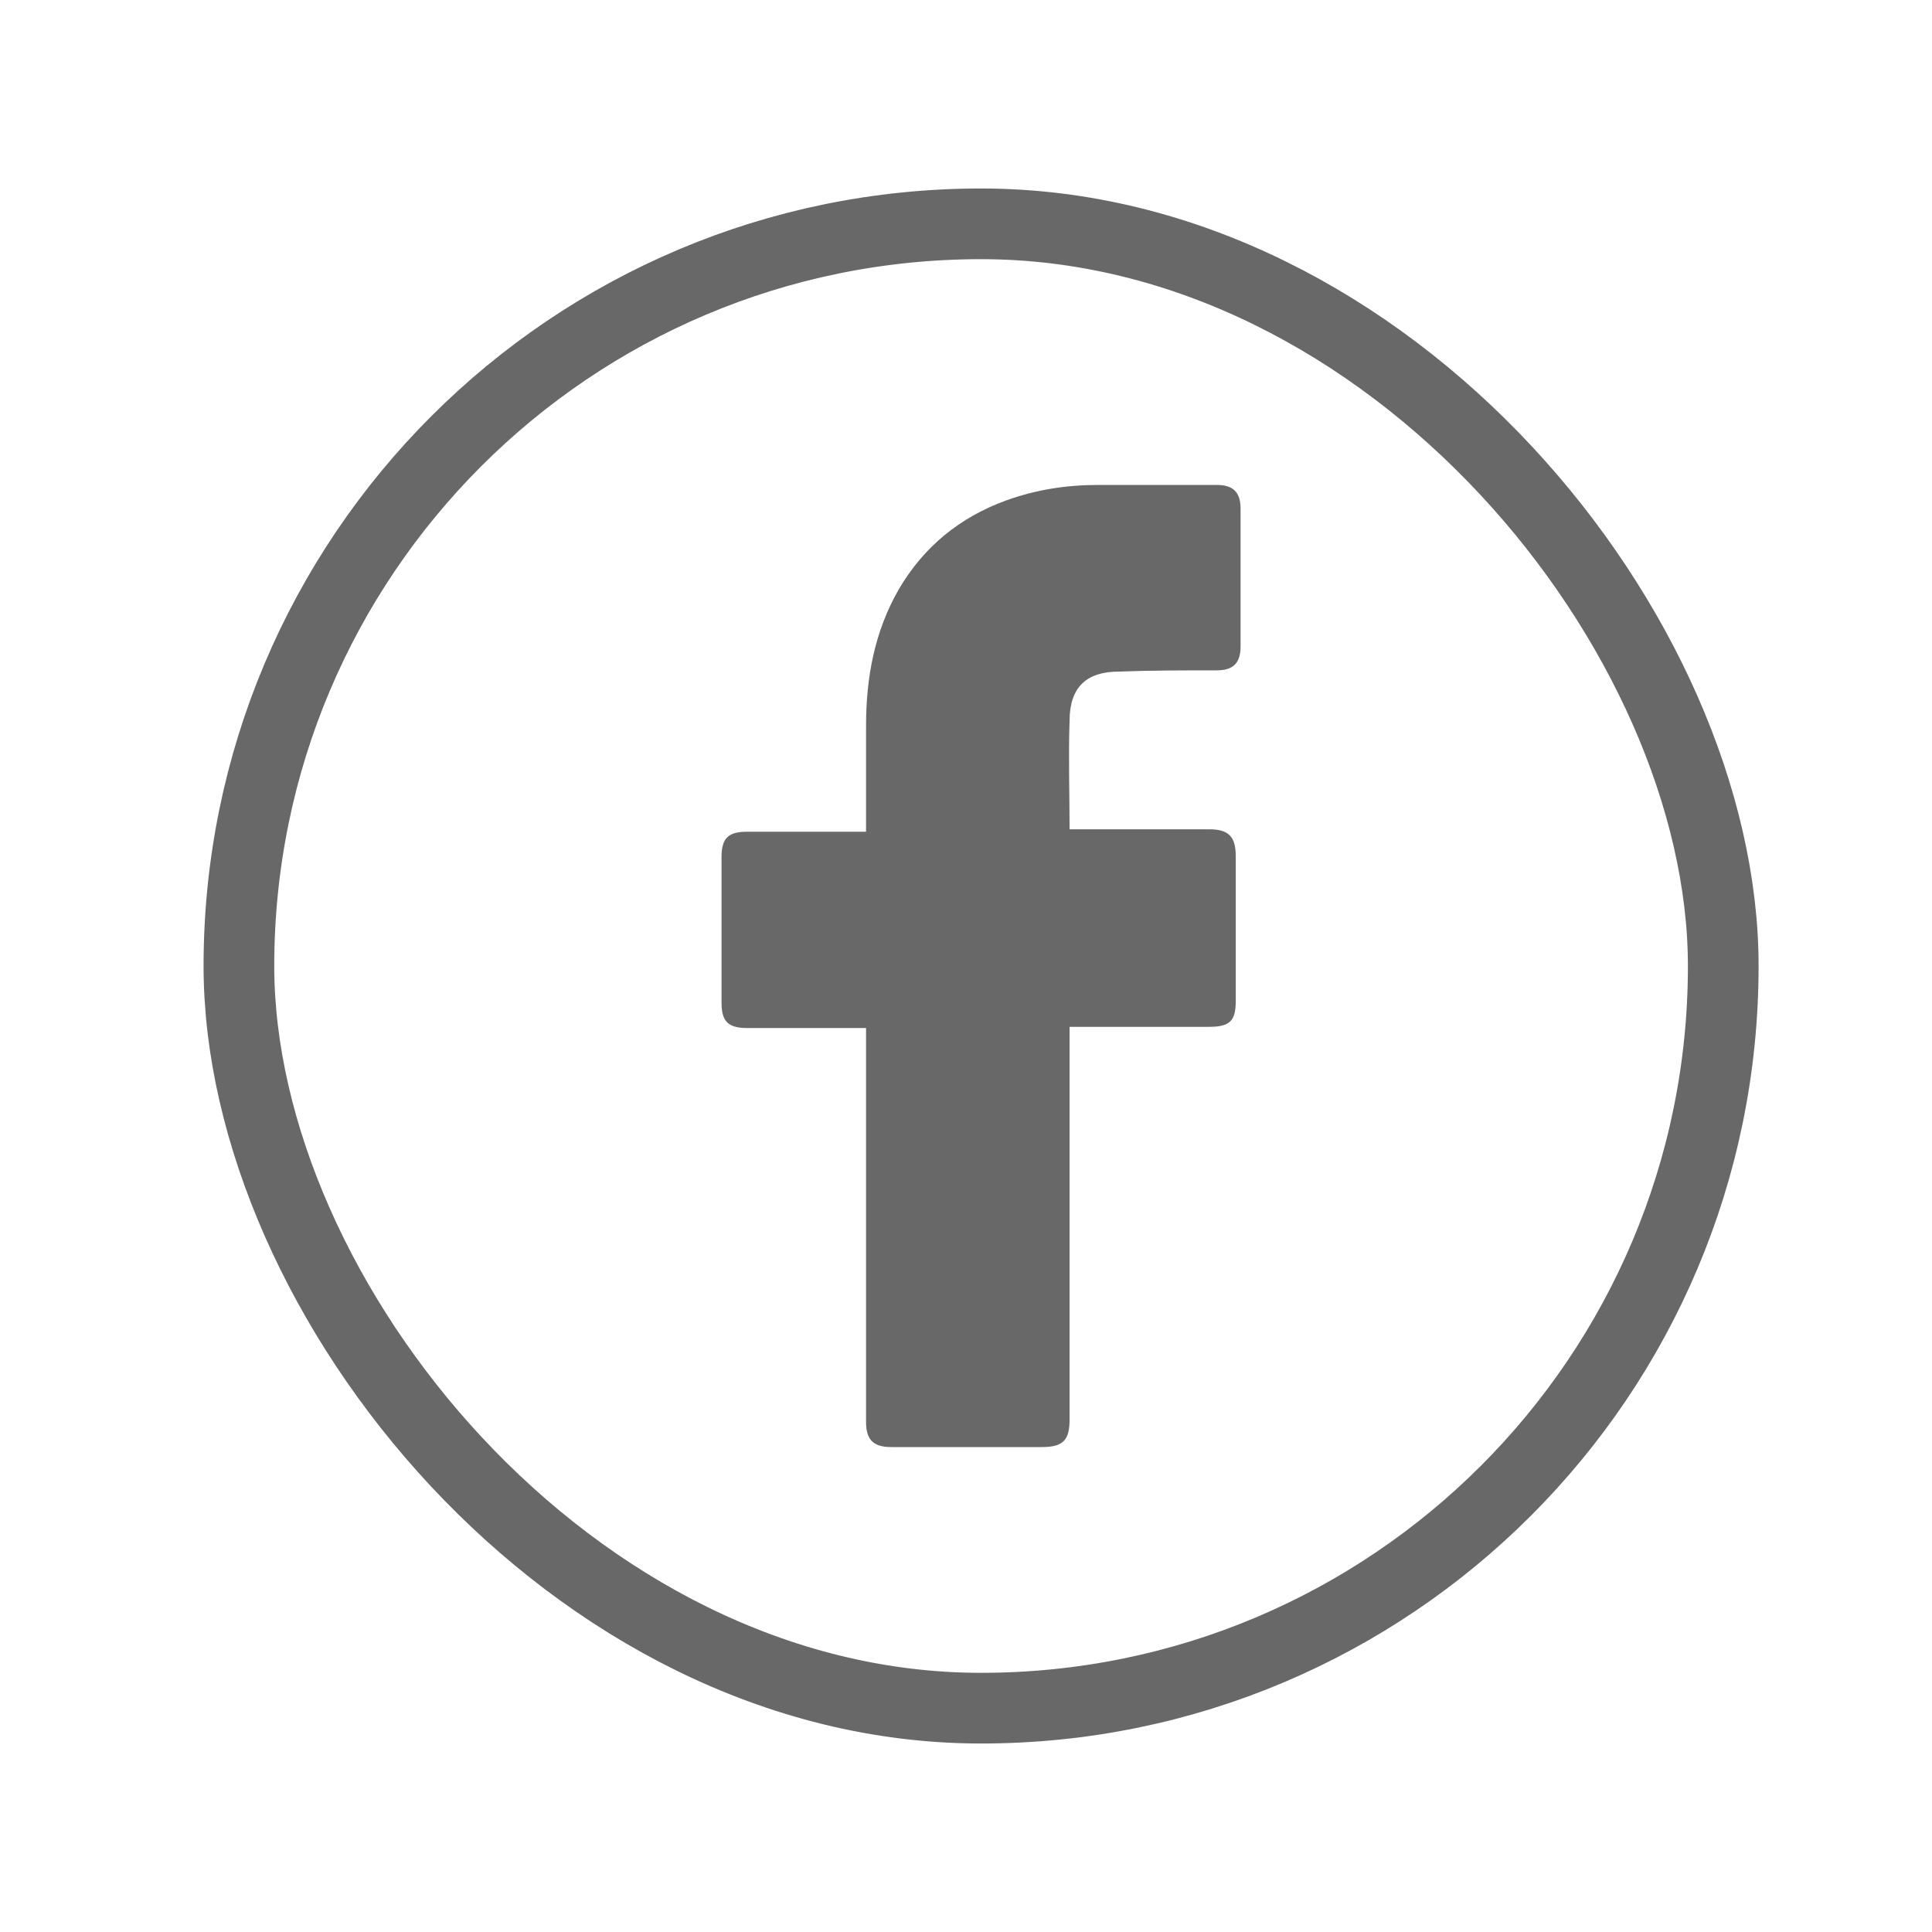 <svg width="41" height="41" viewBox="0 0 41 41" fill="none" xmlns="http://www.w3.org/2000/svg">
<rect x="5.07" y="4.75" width="31.5" height="31.5" rx="15.75" stroke="#686868" stroke-width="1.5"/>
<path d="M18.379 21.816C18.302 21.816 16.616 21.816 15.849 21.816C15.44 21.816 15.312 21.663 15.312 21.279C15.312 20.257 15.312 19.209 15.312 18.187C15.312 17.778 15.466 17.651 15.849 17.651H18.379C18.379 17.574 18.379 16.092 18.379 15.402C18.379 14.38 18.558 13.408 19.069 12.514C19.606 11.594 20.372 10.981 21.343 10.623C21.982 10.393 22.621 10.291 23.311 10.291H25.816C26.173 10.291 26.327 10.444 26.327 10.802V13.715C26.327 14.073 26.173 14.226 25.816 14.226C25.126 14.226 24.436 14.226 23.746 14.252C23.056 14.252 22.698 14.584 22.698 15.3C22.672 16.066 22.698 16.807 22.698 17.599H25.662C26.071 17.599 26.224 17.753 26.224 18.162V21.254C26.224 21.663 26.097 21.791 25.662 21.791C24.742 21.791 22.774 21.791 22.698 21.791V30.122C22.698 30.556 22.57 30.709 22.11 30.709C21.037 30.709 19.989 30.709 18.916 30.709C18.532 30.709 18.379 30.556 18.379 30.173C18.379 27.489 18.379 21.893 18.379 21.816Z" fill="#686868"/>
</svg>
